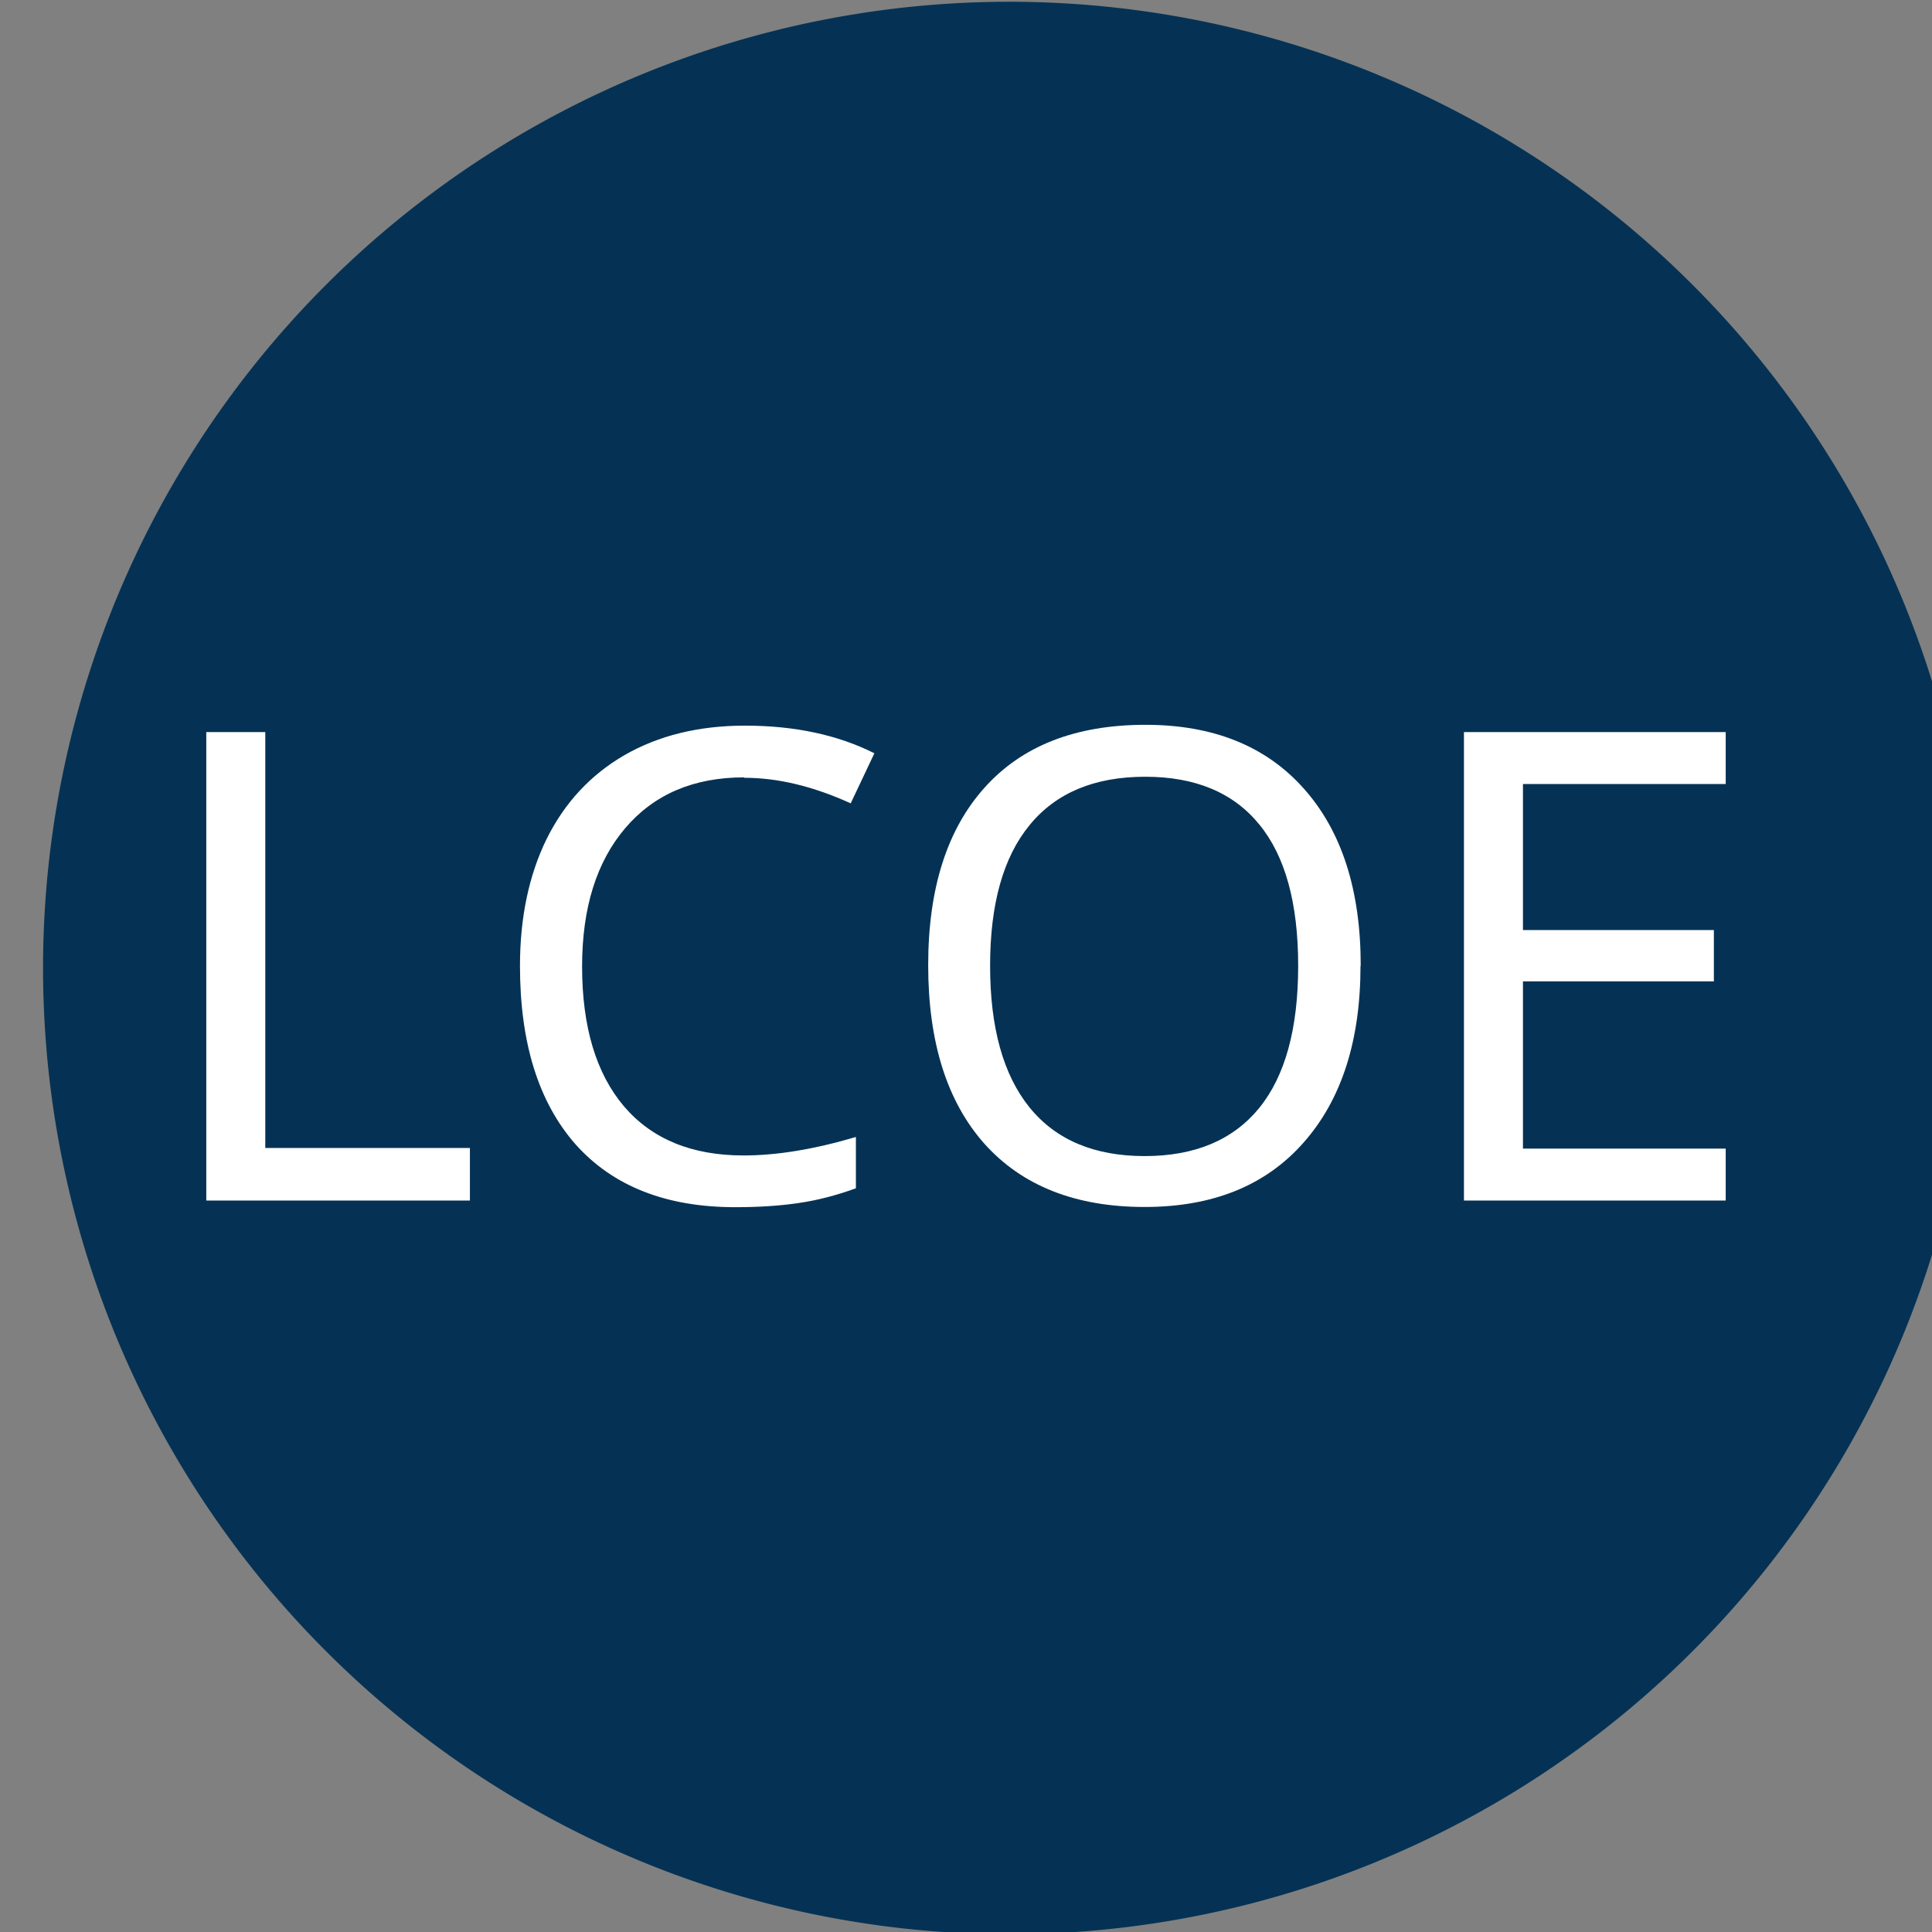 <?xml version="1.0" encoding="UTF-8" standalone="no"?> <!-- Created with Inkscape (http://www.inkscape.org/) --> <svg xmlns:inkscape="http://www.inkscape.org/namespaces/inkscape" xmlns:sodipodi="http://sodipodi.sourceforge.net/DTD/sodipodi-0.dtd" xmlns="http://www.w3.org/2000/svg" xmlns:svg="http://www.w3.org/2000/svg" width="9.3mm" height="9.3mm" viewBox="0 0 9.3 9.3" version="1.1" id="svg5" inkscape:version="1.2 (dc2aedaf03, 2022-05-15)" sodipodi:docname="ico_optimize_lcoe.svg"><rect x="0" y="0" width="9.3" height="9.3" fill="#808080" stroke="none"/><defs id="defs2"></defs><g inkscape:label="Layer 1" inkscape:groupmode="layer" id="layer1" transform="translate(-83.748,-104.402)"><g transform="matrix(0.165,0,0,0.165,-623.294,72.813)" id="g42293-0-1"><path id="path11102-1-6-5-4-2-0-9-3-4-4-2-1-7-9-8-5" style="opacity:1;fill:#053254;stroke-width:0.727" d="m 4342.737,219.689 a 28.189,28.189 0 0 1 -28.189,28.189 28.189,28.189 0 0 1 -28.189,-28.189 28.189,28.189 0 0 1 28.189,-28.189 28.189,28.189 0 0 1 28.189,28.189 z"></path></g><g aria-label="LCOE" id="text9705" style="font-size:3.158px;line-height:1.25;font-family:klavika;-inkscape-font-specification:klavika;text-align:center;text-anchor:middle;fill:#ffffff;stroke-width:0.079" transform="translate(-33.046,-387.836)"><path d="m 117.787,498.017 v -2.255 h 0.284 v 2.002 h 0.985 v 0.253 z" id="path11197"></path><path d="m 120.376,495.98 q -0.364,0 -0.572,0.244 -0.208,0.244 -0.208,0.666 0,0.436 0.202,0.674 0.202,0.236 0.575,0.236 0.241,0 0.541,-0.089 v 0.247 q -0.143,0.052 -0.276,0.071 -0.133,0.02 -0.305,0.02 -0.498,0 -0.768,-0.302 -0.268,-0.304 -0.268,-0.859 0,-0.349 0.128,-0.611 0.13,-0.262 0.375,-0.404 0.247,-0.142 0.58,-0.142 0.358,0 0.623,0.133 l -0.114,0.241 q -0.27,-0.123 -0.512,-0.123 z" id="path11199"></path><path d="m 123.343,496.887 q 0,0.541 -0.274,0.851 -0.273,0.31 -0.765,0.31 -0.498,0 -0.771,-0.304 -0.271,-0.305 -0.271,-0.86 0,-0.551 0.27,-0.853 0.271,-0.304 0.776,-0.304 0.49,0 0.763,0.308 0.273,0.307 0.273,0.851 z m -1.783,0 q 0,0.447 0.19,0.682 0.19,0.234 0.554,0.234 0.362,0 0.551,-0.231 0.188,-0.231 0.188,-0.685 0,-0.452 -0.187,-0.68 -0.187,-0.23 -0.549,-0.23 -0.367,0 -0.557,0.233 -0.19,0.231 -0.19,0.677 z" id="path11201"></path><path d="m 125.101,498.017 h -1.26 v -2.255 h 1.26 v 0.25 h -0.976 v 0.703 h 0.919 v 0.247 h -0.919 v 0.805 h 0.976 z" id="path11203"></path></g></g></svg> 